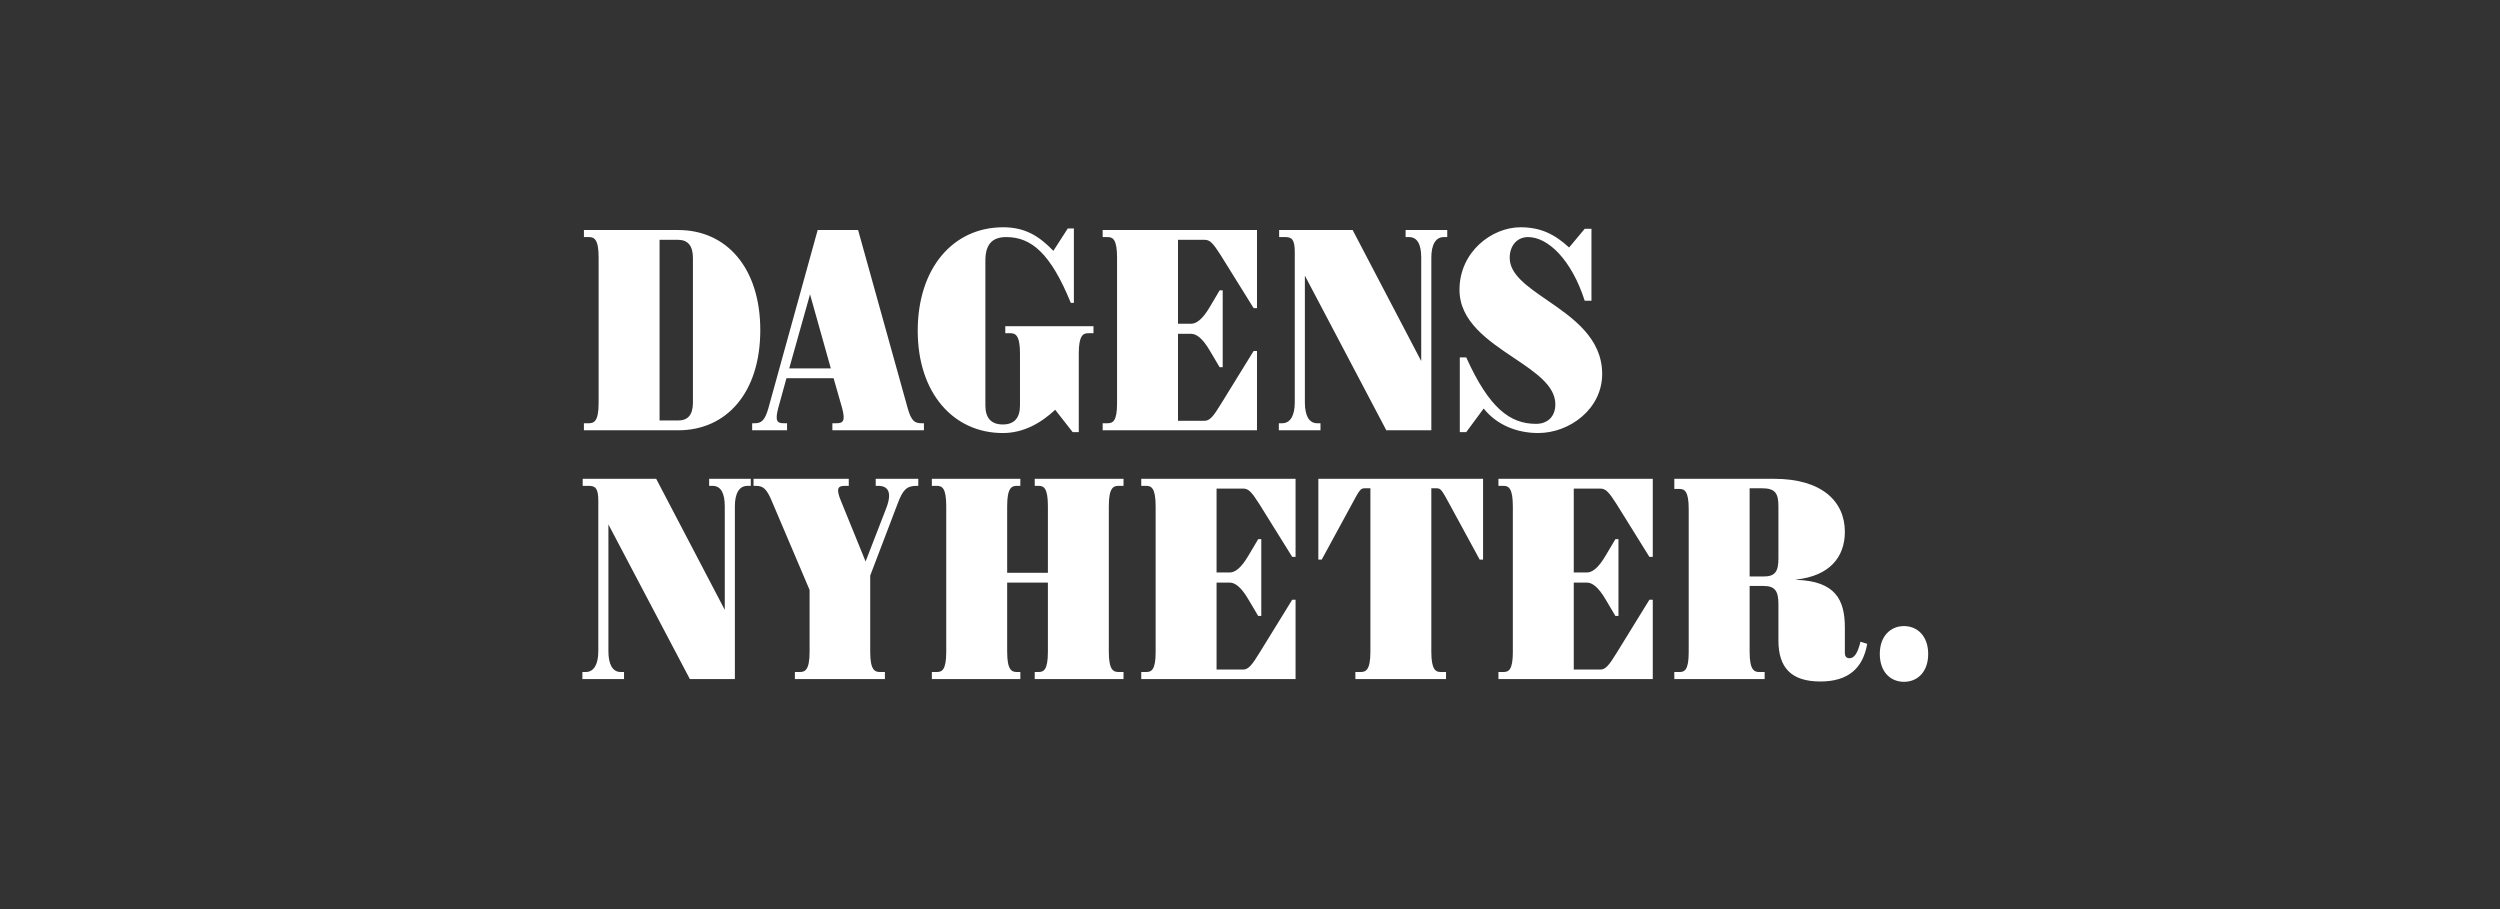 <svg width="176" height="64" viewBox="0 0 176 64" fill="none" xmlns="http://www.w3.org/2000/svg">
<rect x="0" y="0" width="176" height="64" fill="#333333" stroke="none"/>
<path fill-rule="evenodd" clip-rule="evenodd" d="M69.371 28.546V18.35C69.371 17.207 69.846 16.69 70.837 16.69C72.605 16.69 73.963 17.832 75.385 21.324H75.601V16.086H75.17L74.157 17.66C73.122 16.582 72.13 16 70.622 16C67.086 16 64.608 18.889 64.608 23.286C64.608 27.683 67.13 30.486 70.6 30.486C72.066 30.486 73.295 29.774 74.286 28.847L75.515 30.421H75.946V24.881C75.946 23.588 76.269 23.458 76.614 23.458H76.981V22.963H70.772V23.458H71.117C71.484 23.458 71.807 23.588 71.807 24.881V28.546C71.807 29.408 71.419 29.882 70.6 29.882C69.76 29.882 69.371 29.408 69.371 28.546ZM42.143 28.373V18.113C42.143 16.819 41.819 16.69 41.453 16.69H41.108V16.194H47.748C51.153 16.194 53.524 18.867 53.524 23.243C53.524 27.64 51.153 30.292 47.747 30.292H41.107V29.796H41.453C41.819 29.796 42.143 29.666 42.143 28.373ZM46.433 16.883V29.602H47.747C48.415 29.602 48.782 29.214 48.782 28.352V18.156C48.782 17.293 48.415 16.884 47.747 16.884H46.432L46.433 16.883ZM55.366 26.627L54.784 28.74C54.547 29.645 54.719 29.796 55.172 29.796H55.409V30.292H52.952V29.796H53.124C53.577 29.796 53.835 29.645 54.094 28.74L57.564 16.194H60.41L63.902 28.74C64.161 29.645 64.398 29.796 64.872 29.796H65.045V30.292H58.599V29.796H58.879C59.354 29.796 59.526 29.645 59.289 28.74L58.685 26.627H55.366ZM57.026 20.721L55.56 25.937H58.491L57.026 20.721ZM82.931 22.791H83.858C84.224 22.791 84.655 22.488 85.173 21.605L85.863 20.441H86.078V25.851H85.862L85.172 24.687C84.655 23.803 84.224 23.501 83.858 23.501H82.931V29.623H84.806C85.173 29.623 85.431 29.3 85.97 28.416L88.255 24.709H88.492V30.292H77.628V29.796H77.973C78.339 29.796 78.641 29.666 78.641 28.395V18.135C78.641 16.841 78.339 16.69 77.973 16.69H77.628V16.194H88.492V21.691H88.255L85.949 17.983C85.389 17.099 85.173 16.883 84.806 16.883H82.931V22.791ZM95.226 16.194H90.052V16.69H90.462C90.936 16.69 91.152 16.84 91.152 17.746V28.33C91.152 29.235 90.85 29.796 90.268 29.796H90.031V30.292H92.962V29.796H92.725C92.143 29.796 91.863 29.236 91.863 28.33V19.406L97.597 30.292H100.766V18.134C100.766 17.229 101.067 16.69 101.649 16.69H101.886V16.194H98.955V16.69H99.192C99.796 16.69 100.054 17.229 100.054 18.134V25.42L95.226 16.194ZM111.564 21.174C110.638 18.284 108.978 16.69 107.577 16.69C106.801 16.69 106.283 17.293 106.283 18.156C106.283 19.32 107.519 20.17 108.914 21.129C110.72 22.37 112.793 23.795 112.793 26.325C112.793 28.805 110.487 30.485 108.289 30.485C106.801 30.485 105.378 29.925 104.451 28.761L103.223 30.421H102.77V25.161H103.223C104.839 28.74 106.305 29.839 108.137 29.839C108.914 29.839 109.496 29.365 109.496 28.459C109.496 27.153 108.096 26.214 106.571 25.192C104.748 23.969 102.748 22.627 102.748 20.397C102.748 17.725 105.033 16 107.038 16C108.482 16 109.452 16.496 110.465 17.423L111.564 16.108H112.039V21.173L111.564 21.174ZM46.195 33.707H41.022V34.203H41.432C41.905 34.203 42.121 34.354 42.121 35.259V45.843C42.121 46.749 41.819 47.309 41.237 47.309H41V47.805H43.932V47.309H43.694C43.112 47.309 42.832 46.749 42.832 45.843V36.92L48.566 47.806H51.735V35.648C51.735 34.743 52.037 34.204 52.619 34.204H52.856V33.708H49.924V34.204H50.161C50.765 34.204 51.024 34.743 51.024 35.648V42.934L46.195 33.707ZM60.939 39.527L62.383 35.798C62.814 34.698 62.556 34.203 61.823 34.203H61.651V33.707H64.647V34.203H64.517C63.807 34.203 63.547 34.526 63.203 35.432L61.263 40.519V45.886C61.263 47.18 61.586 47.309 61.953 47.309H62.297V47.805H55.96V47.309H56.305C56.671 47.309 56.995 47.179 56.995 45.886V41.532L54.32 35.24C53.954 34.356 53.674 34.205 53.221 34.205H53.049V33.709H59.753V34.205H59.473C59.02 34.205 58.826 34.356 59.193 35.24L60.938 39.53L60.939 39.527ZM65.602 47.805H71.832V47.309H71.595C71.228 47.309 70.905 47.179 70.905 45.886V41.015H73.772V45.886C73.772 47.18 73.47 47.309 73.104 47.309H72.845V47.805H79.096V47.309H78.751C78.385 47.309 78.061 47.179 78.061 45.886V35.626C78.061 34.332 78.385 34.203 78.751 34.203H79.096V33.707H72.845V34.203H73.104C73.47 34.203 73.772 34.333 73.772 35.626V40.325H70.905V35.625C70.905 34.332 71.228 34.203 71.595 34.203H71.832V33.707H65.602V34.203H65.947C66.314 34.203 66.615 34.333 66.615 35.626V45.886C66.615 47.18 66.314 47.309 65.947 47.309H65.602V47.805ZM85.646 40.303H86.573C86.94 40.303 87.371 40.002 87.888 39.118L88.578 37.954H88.794V43.364H88.578L87.888 42.2C87.371 41.317 86.94 41.015 86.573 41.015H85.646V47.137H87.522C87.888 47.137 88.147 46.813 88.686 45.93L90.971 42.222H91.208V47.805H80.344V47.309H80.689C81.055 47.309 81.357 47.179 81.357 45.908V35.648C81.357 34.354 81.055 34.203 80.689 34.203H80.344V33.707H91.208V39.204H90.971L88.664 35.496C88.104 34.613 87.888 34.397 87.522 34.397H85.646V40.303ZM104.408 39.398V33.708H92.811V39.398H93.048L95.182 35.475C95.699 34.505 95.786 34.375 96.066 34.375H96.476V45.886C96.476 47.18 96.152 47.309 95.786 47.309H95.419V47.805H101.8V47.309H101.433C101.089 47.309 100.765 47.179 100.765 45.886V34.376H101.153C101.433 34.376 101.52 34.526 102.037 35.475L104.171 39.398H104.408ZM110.793 40.303H111.72C112.086 40.303 112.518 40.002 113.035 39.118L113.725 37.954H113.94V43.364H113.725L113.035 42.2C112.518 41.317 112.086 41.015 111.72 41.015H110.793V47.137H112.669C113.035 47.137 113.294 46.813 113.833 45.93L116.117 42.222H116.355V47.805H105.49V47.309H105.835C106.202 47.309 106.504 47.179 106.504 45.908V35.648C106.504 34.354 106.202 34.203 105.835 34.203H105.49V33.707H116.355V39.204H116.117L113.811 35.496C113.251 34.613 113.035 34.397 112.669 34.397H110.793V40.303ZM123.174 45.886V41.252H124.166C124.964 41.252 125.201 41.618 125.201 42.524V45.089C125.201 46.986 126.084 47.977 128.154 47.977C130.115 47.977 131.15 47.05 131.452 45.326L130.978 45.176C130.784 45.973 130.547 46.339 130.202 46.339C130.008 46.339 129.878 46.231 129.878 45.951V44.184C129.878 42.244 129.232 40.907 126.451 40.821V40.8C128.822 40.542 129.878 39.205 129.878 37.438C129.878 35.282 128.24 33.708 124.899 33.708H117.872V34.42H118.216C118.583 34.42 118.885 34.549 118.885 35.842V45.91C118.885 47.203 118.583 47.311 118.216 47.311H117.872V47.807H124.231V47.311H123.864C123.498 47.311 123.174 47.181 123.174 45.888V45.886ZM123.174 40.584V34.375H124.058C124.985 34.375 125.201 34.742 125.201 35.647V39.312C125.201 40.239 124.964 40.584 124.166 40.584H123.174ZM135.744 46.037C135.744 47.309 134.989 47.999 134.041 47.999C133.092 47.999 132.338 47.309 132.338 46.037C132.338 44.787 133.092 44.076 134.041 44.076C134.989 44.076 135.744 44.787 135.744 46.037Z" fill="white"/>
</svg>
